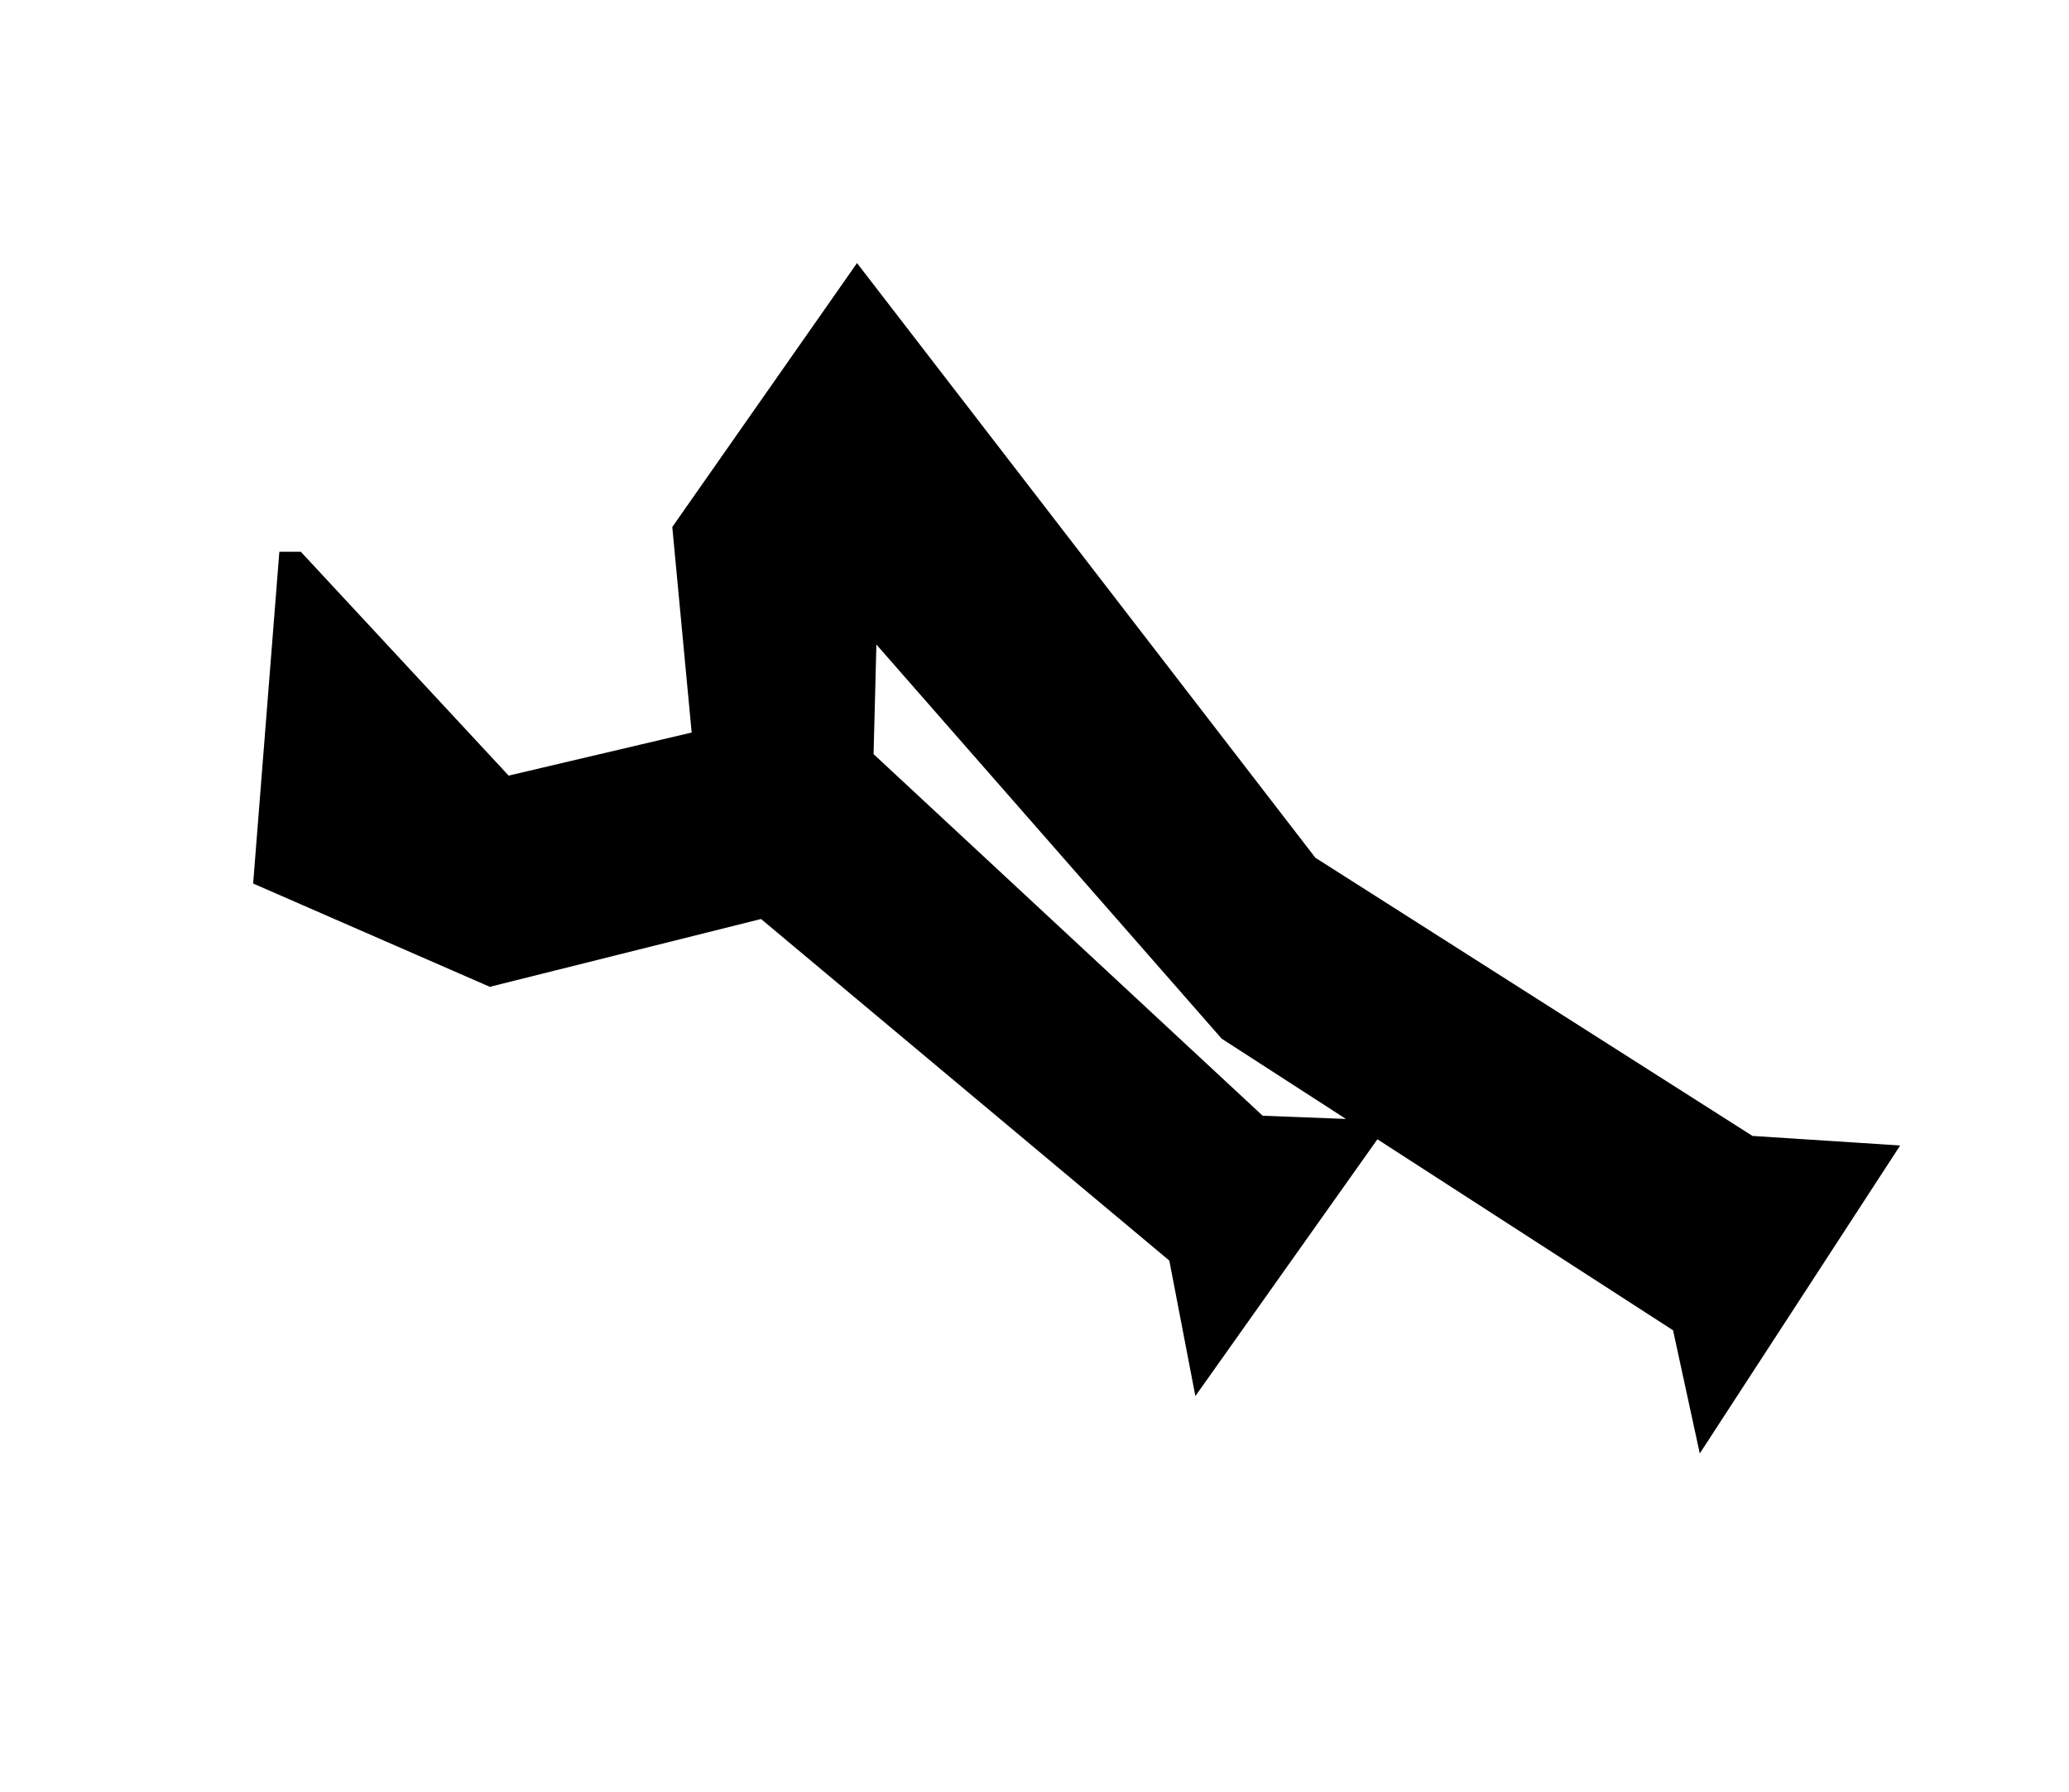 <svg xmlns="http://www.w3.org/2000/svg" width="82" height="71" version="1.0"><path style="fill:#000;fill-rule:evenodd;stroke:#000;stroke-width:1.25;stroke-linecap:butt;stroke-linejoin:miter;stroke-opacity:1;stroke-miterlimit:4;stroke-dasharray:none" d="m11.649 22.49-.958 12.127 8.777 3.83 10.851-2.713 16.596 13.883.798 4.149 6.223-8.777-4.149-.16L33.99 30.15l.16-6.223 14.68 16.755L66.863 52.33 67.66 56l6.542-10.053-4.947-.32-17.553-11.17L33.99 11.48l-6.702 9.574.798 8.458-8.138 1.915-8.298-8.937z"/></svg>